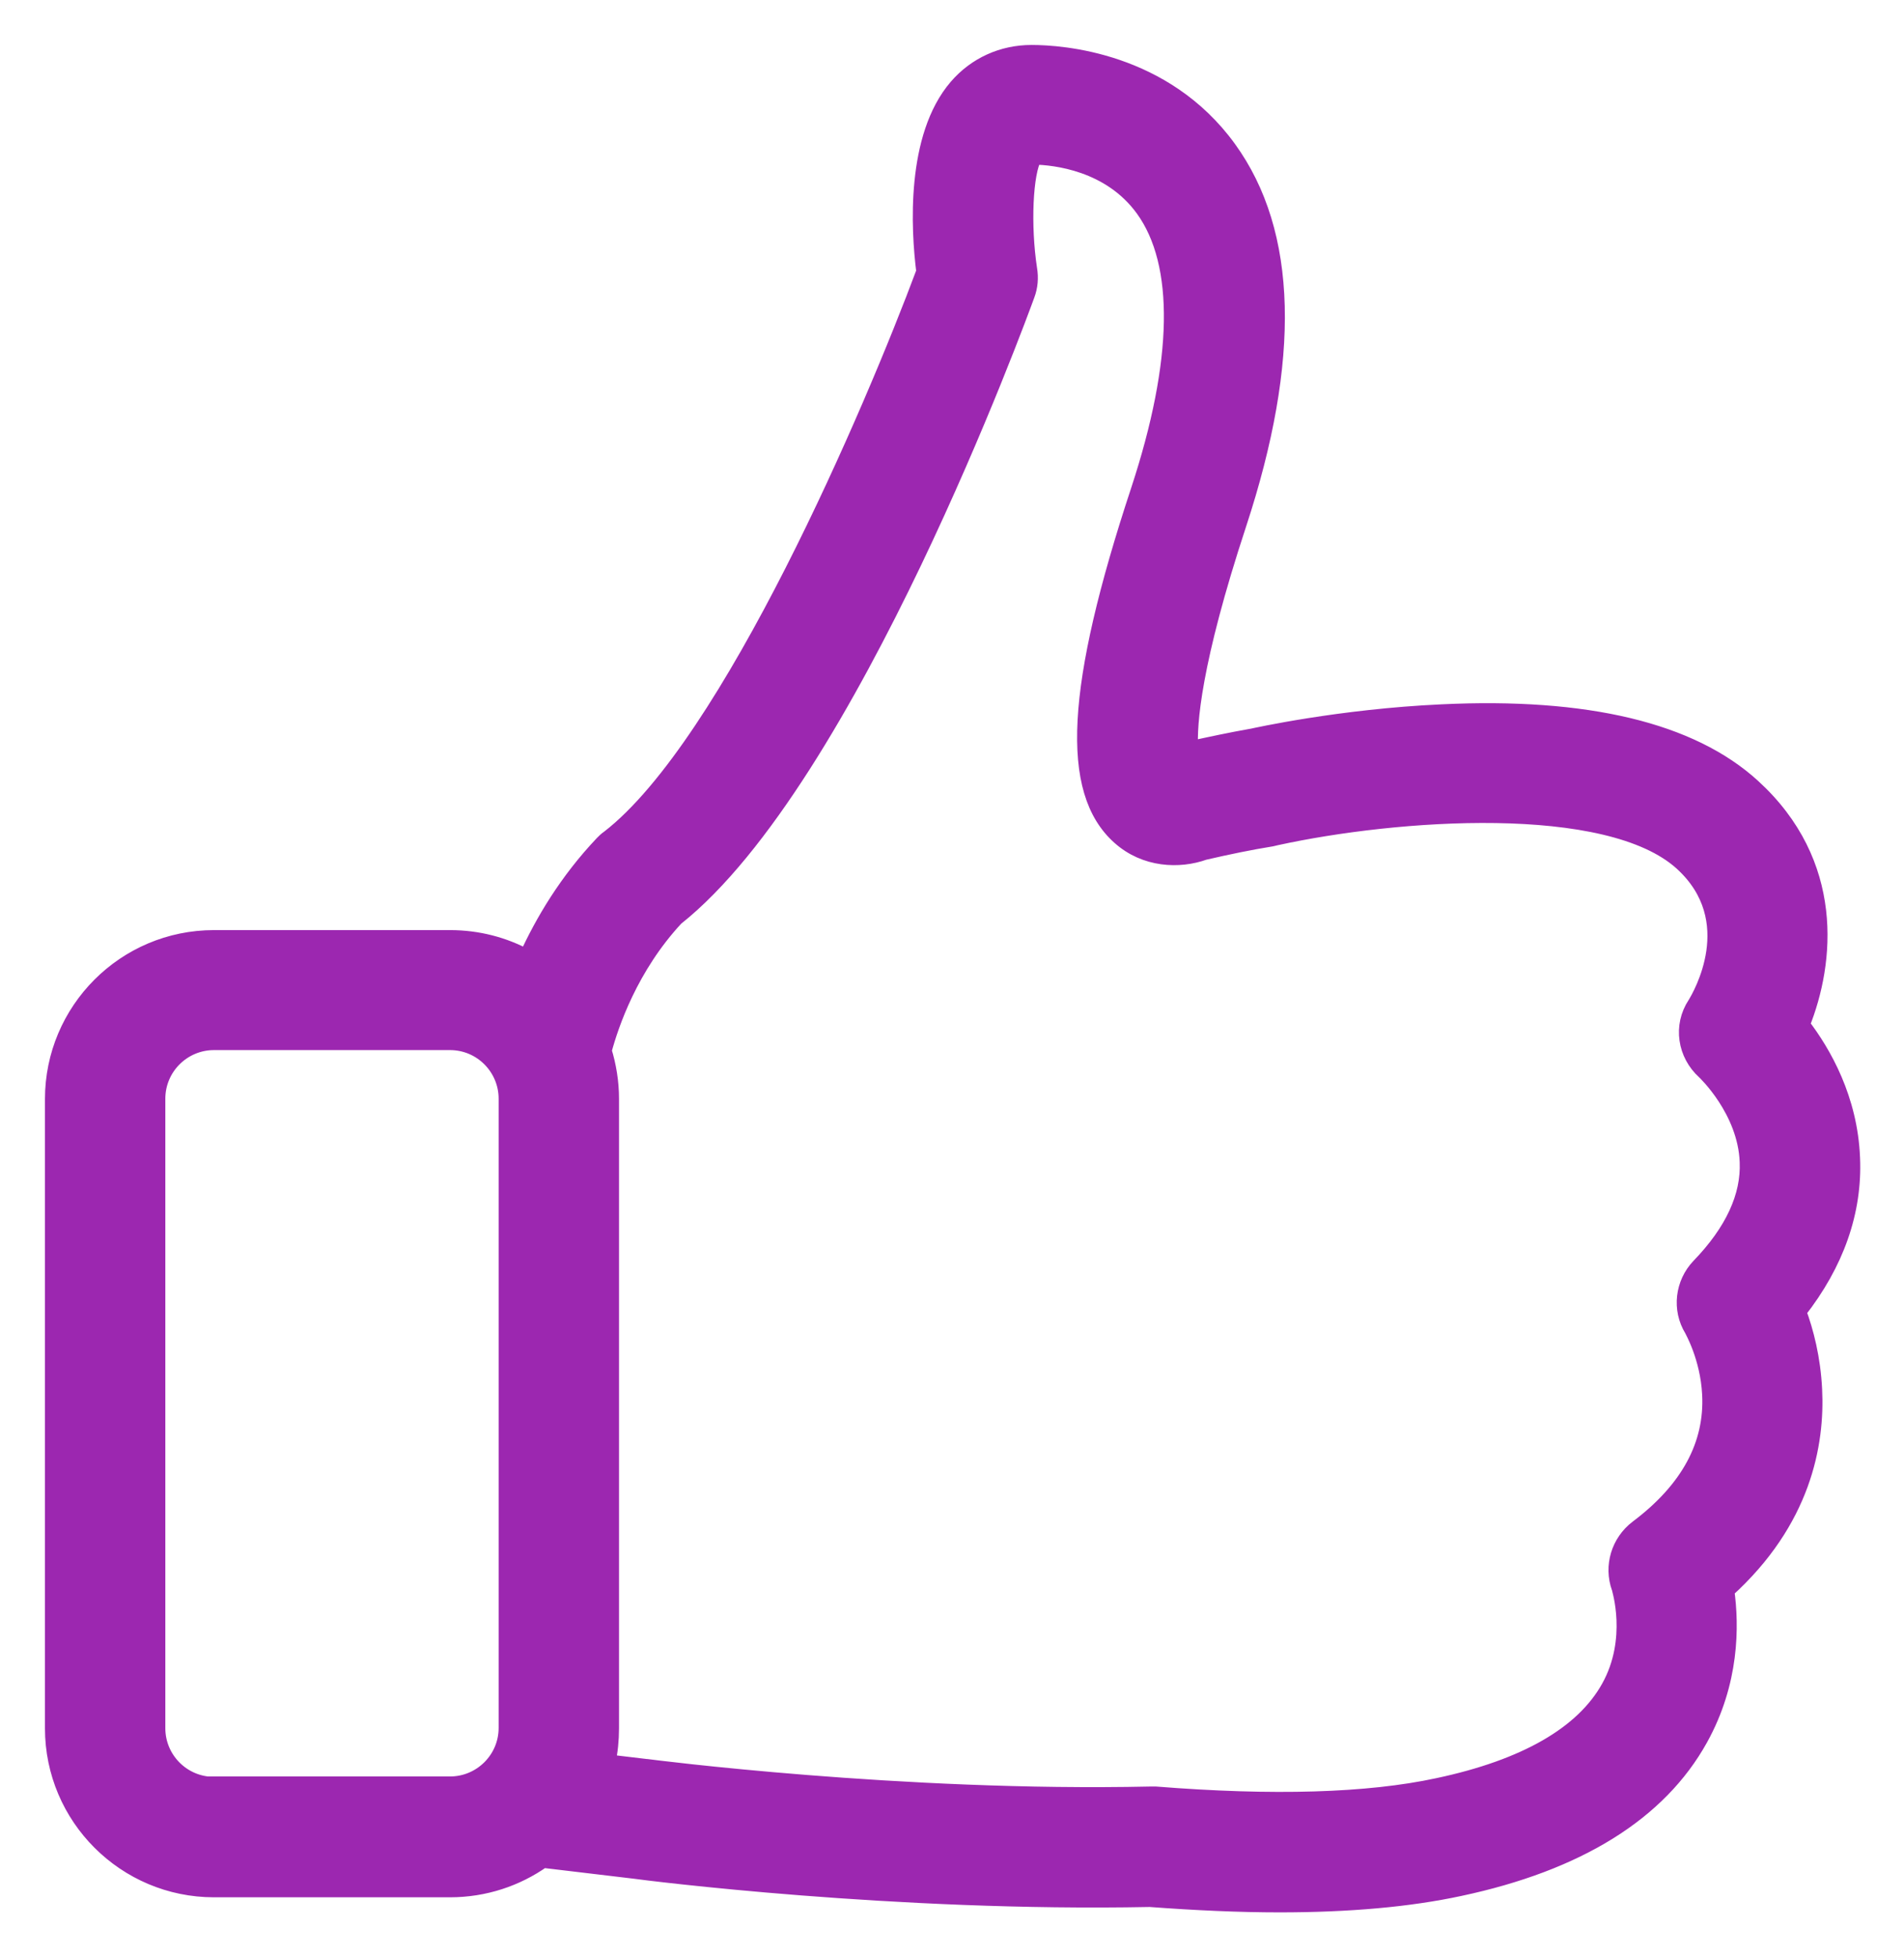 <?xml version="1.0" encoding="UTF-8"?> <svg xmlns="http://www.w3.org/2000/svg" width="36" height="37" viewBox="0 0 36 37" fill="none"> <path d="M34.002 24.794C34.719 23.88 35.063 22.899 35.019 21.889C34.975 20.776 34.478 19.905 34.068 19.371C34.544 18.185 34.727 16.319 33.138 14.87C31.974 13.808 29.998 13.333 27.261 13.464C25.336 13.552 23.726 13.911 23.66 13.926H23.653C23.287 13.991 22.899 14.072 22.504 14.16C22.474 13.691 22.555 12.528 23.418 9.907C24.443 6.789 24.385 4.403 23.228 2.808C22.013 1.132 20.074 1 19.503 1C18.954 1 18.449 1.227 18.09 1.644C17.278 2.588 17.373 4.33 17.475 5.135C16.509 7.726 13.801 14.079 11.51 15.843C11.466 15.872 11.43 15.909 11.393 15.946C10.72 16.656 10.266 17.424 9.959 18.097C9.527 17.863 9.036 17.732 8.509 17.732H4.045C2.361 17.732 1 19.1 1 20.776V32.67C1 34.353 2.369 35.715 4.045 35.715H8.509C9.161 35.715 9.768 35.51 10.266 35.158L11.986 35.363C12.249 35.4 16.934 35.993 21.742 35.898C22.613 35.963 23.433 36 24.194 36C25.504 36 26.646 35.898 27.598 35.693C29.837 35.217 31.367 34.265 32.143 32.867C32.736 31.799 32.736 30.738 32.641 30.064C34.097 28.747 34.353 27.29 34.302 26.266C34.273 25.673 34.141 25.168 34.002 24.794ZM4.045 33.738C3.452 33.738 2.976 33.255 2.976 32.67V20.769C2.976 20.176 3.459 19.7 4.045 19.7H8.509C9.102 19.7 9.578 20.183 9.578 20.769V32.663C9.578 33.255 9.095 33.731 8.509 33.731H4.045V33.738V33.738ZM32.128 23.938C31.821 24.26 31.762 24.75 31.996 25.131C31.996 25.138 32.297 25.651 32.333 26.353C32.384 27.312 31.923 28.161 30.957 28.886C30.613 29.149 30.474 29.603 30.62 30.013C30.62 30.02 30.935 30.986 30.423 31.901C29.933 32.78 28.842 33.409 27.188 33.76C25.863 34.046 24.062 34.097 21.852 33.921C21.823 33.921 21.786 33.921 21.75 33.921C17.044 34.024 12.286 33.409 12.235 33.402H12.227L11.488 33.314C11.532 33.109 11.554 32.889 11.554 32.67V20.769C11.554 20.454 11.503 20.147 11.415 19.861C11.547 19.371 11.913 18.28 12.777 17.351C16.063 14.745 19.276 5.955 19.415 5.574C19.473 5.421 19.488 5.252 19.459 5.084C19.334 4.264 19.378 3.262 19.554 2.962C19.942 2.969 20.988 3.079 21.618 3.95C22.364 4.982 22.335 6.826 21.53 9.271C20.3 12.996 20.198 14.957 21.172 15.821C21.654 16.253 22.299 16.275 22.767 16.107C23.213 16.004 23.638 15.916 24.041 15.851C24.07 15.843 24.106 15.836 24.136 15.829C26.383 15.338 30.408 15.038 31.806 16.312C32.992 17.395 32.15 18.829 32.055 18.983C31.784 19.393 31.865 19.927 32.231 20.257C32.238 20.264 33.007 20.988 33.043 21.962C33.072 22.613 32.765 23.279 32.128 23.938Z" fill="#9C27B0" stroke="#9C27B0" stroke-width="0.3"></path> </svg> 